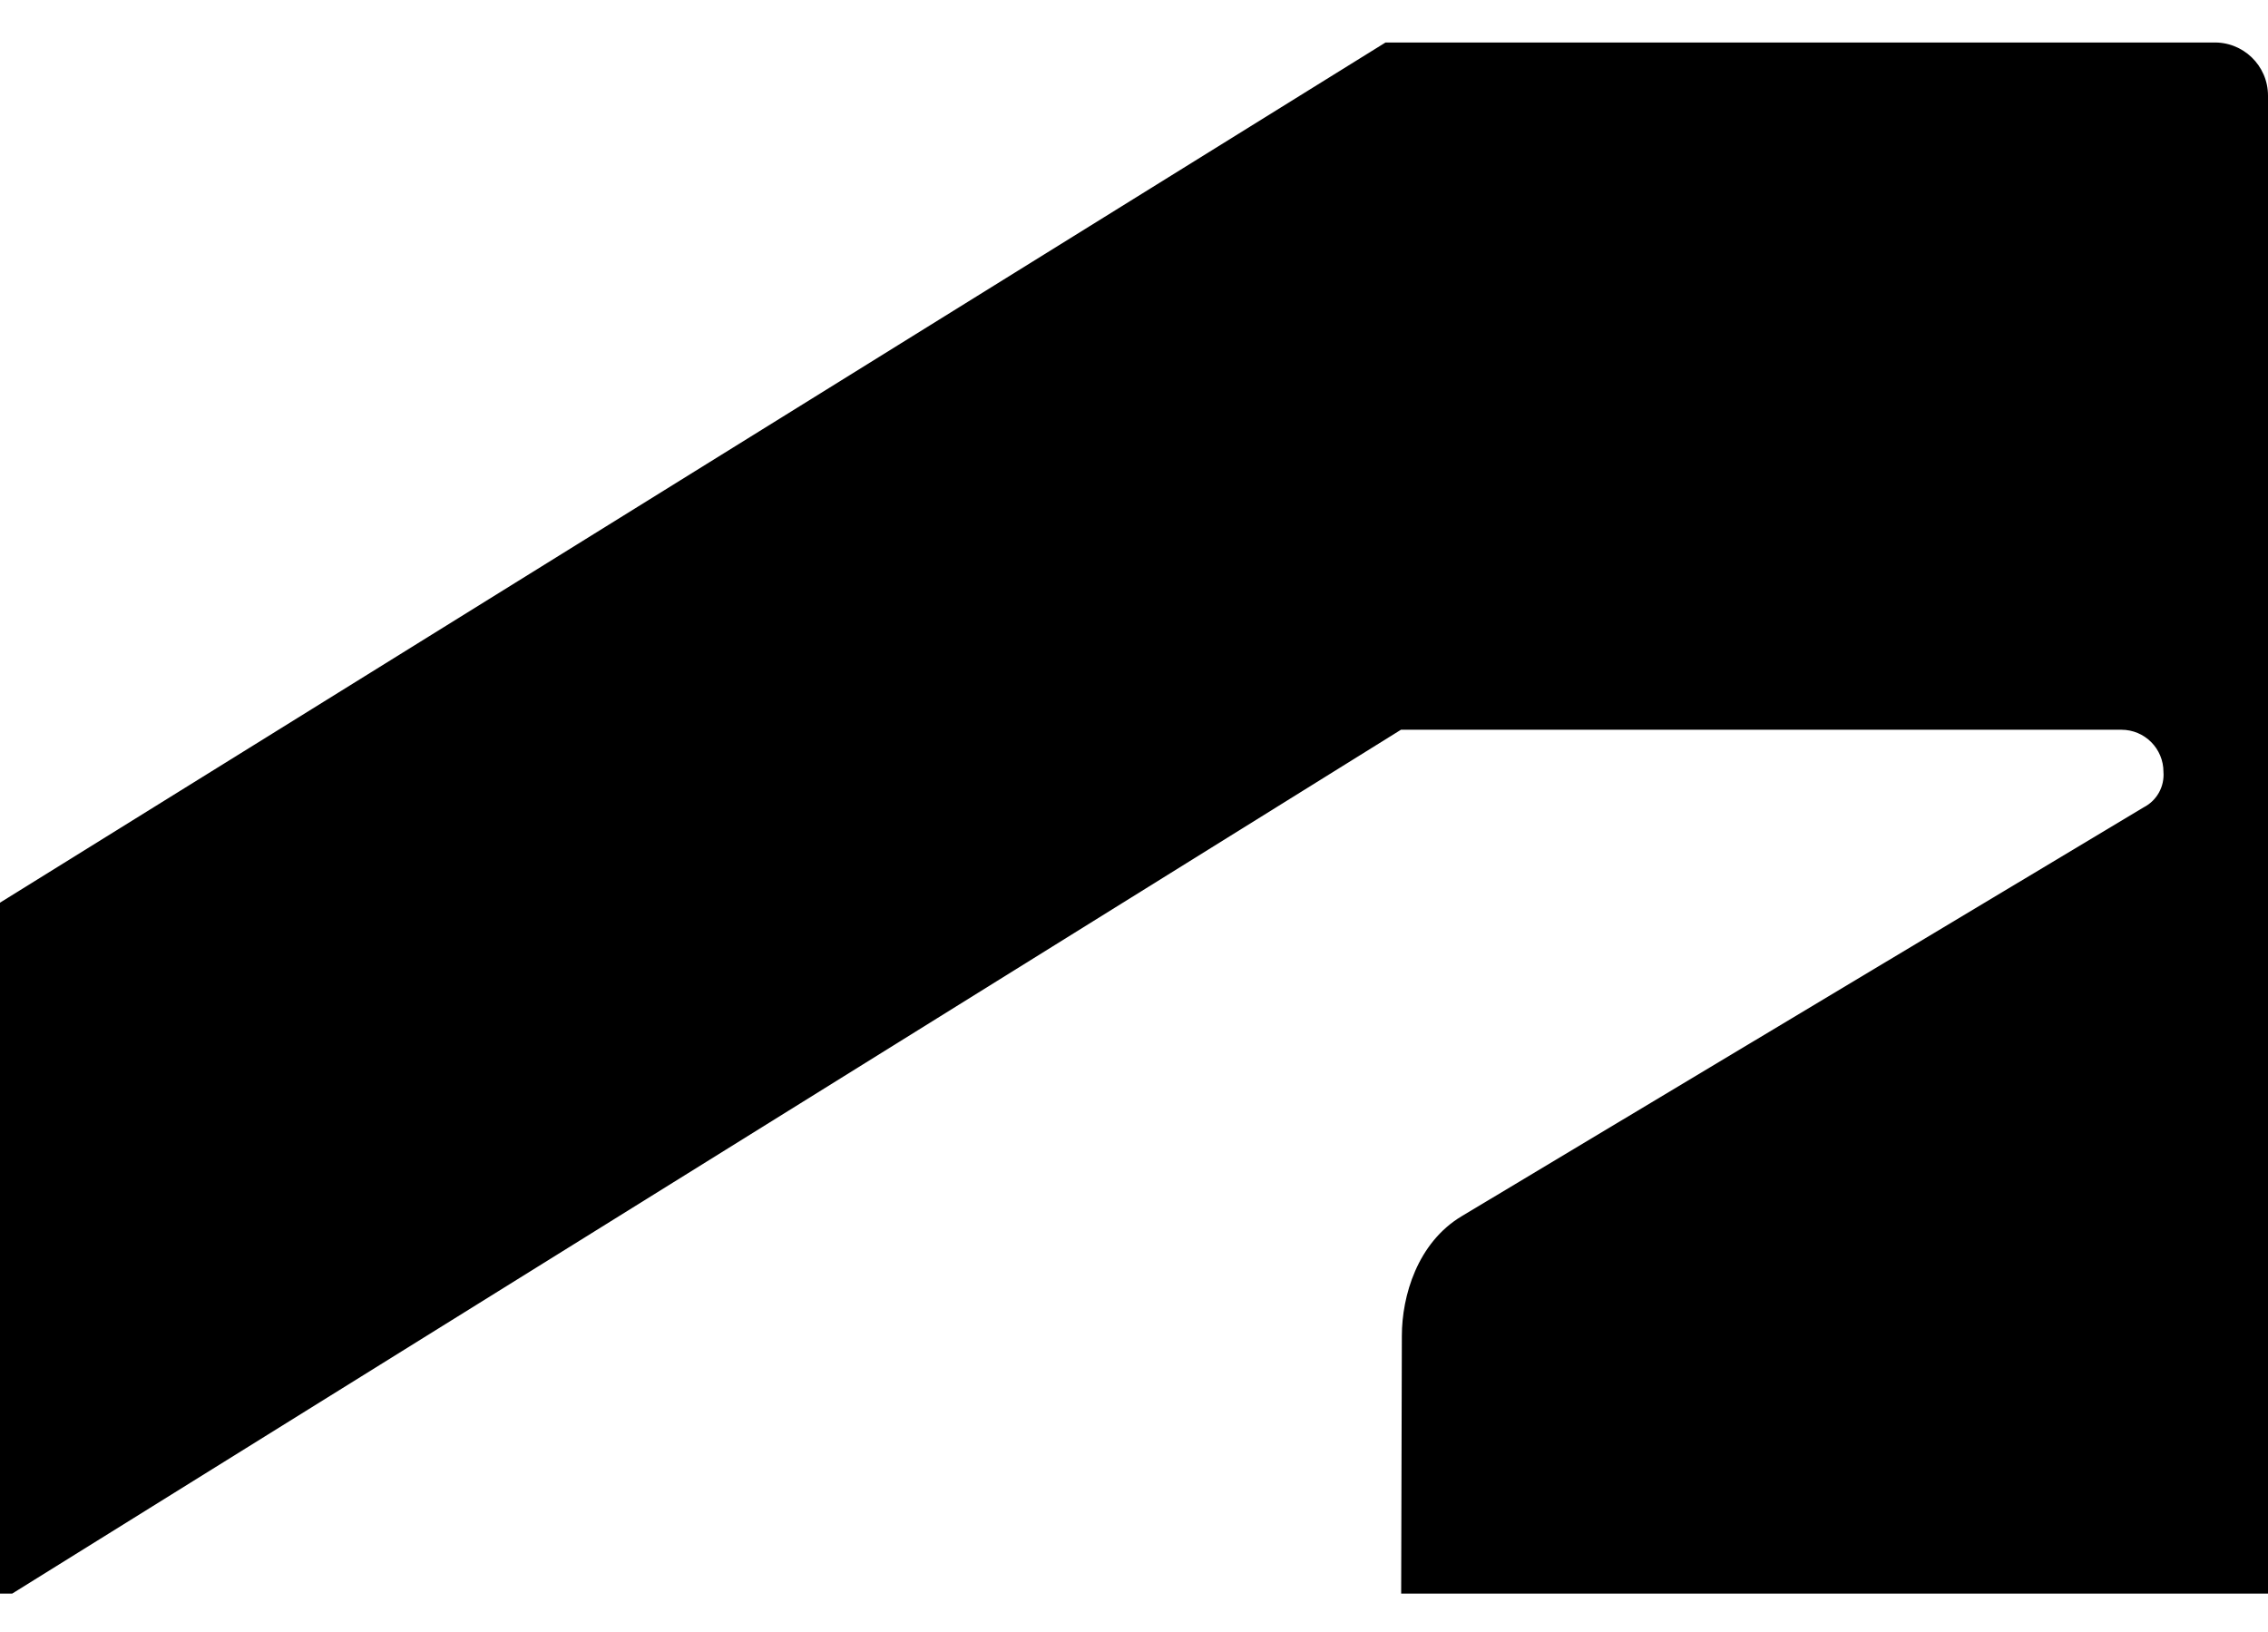 <?xml version="1.0" encoding="UTF-8" standalone="no"?>
<svg
   xmlns:dc="http://purl.org/dc/elements/1.1/"
   xmlns:cc="http://creativecommons.org/ns#"
   xmlns:rdf="http://www.w3.org/1999/02/22-rdf-syntax-ns#"
   xmlns:svg="http://www.w3.org/2000/svg"
   xmlns="http://www.w3.org/2000/svg"
   xmlns:sodipodi="http://sodipodi.sourceforge.net/DTD/sodipodi-0.dtd"
   xmlns:inkscape="http://www.inkscape.org/namespaces/inkscape"
   viewBox="0 0 230.82 166.13"
   data-testid="uh-autodesk-logo"
   class="uh-autodesk-logo"
   version="1.1"
   id="svg4"
   sodipodi:docname="au_logo.svg"
   inkscape:version="0.92.4 (5da689c313, 2019-01-14)"
   width="230.82"
   height="166.13">
  <defs
     id="defs8" />
  <sodipodi:namedview
     pagecolor="#ffffff"
     bordercolor="#666666"
     borderopacity="1"
     objecttolerance="10"
     gridtolerance="10"
     guidetolerance="10"
     inkscape:pageopacity="0"
     inkscape:pageshadow="2"
     inkscape:window-width="3840"
     inkscape:window-height="2035"
     id="namedview6"
     showgrid="false"
     inkscape:zoom="2.7815003"
     inkscape:cx="-21.606132"
     inkscape:cy="86.506269"
     inkscape:window-x="-13"
     inkscape:window-y="-13"
     inkscape:window-maximized="1"
     inkscape:current-layer="svg4" />
  <path
     class="autodesk-logo-new_svg__uh-autodesk-logo-text"
     d="M 1.24,162.19 142.58,74.27 h 73.32 c 2.368,-6e-6 4.286,1.922 4.28,4.29 0.119,1.493 -0.669,2.912 -2,3.6 l -69.42,41.62 c -4.51,2.7 -6.09,8.12 -6.09,12.18 l -0.07,26.23 h 88.22 V 9.75 c 0.008,-3.084 -2.559,-5.551 -5.64,-5.42 H 141 L 0,91.87 v 70.32 z"
     id="path2"
     style="fill:#000000;fill-opacity:1"
     inkscape:connector-curvature="0"
     sodipodi:nodetypes="ccccccccccccccc" />
</svg>
